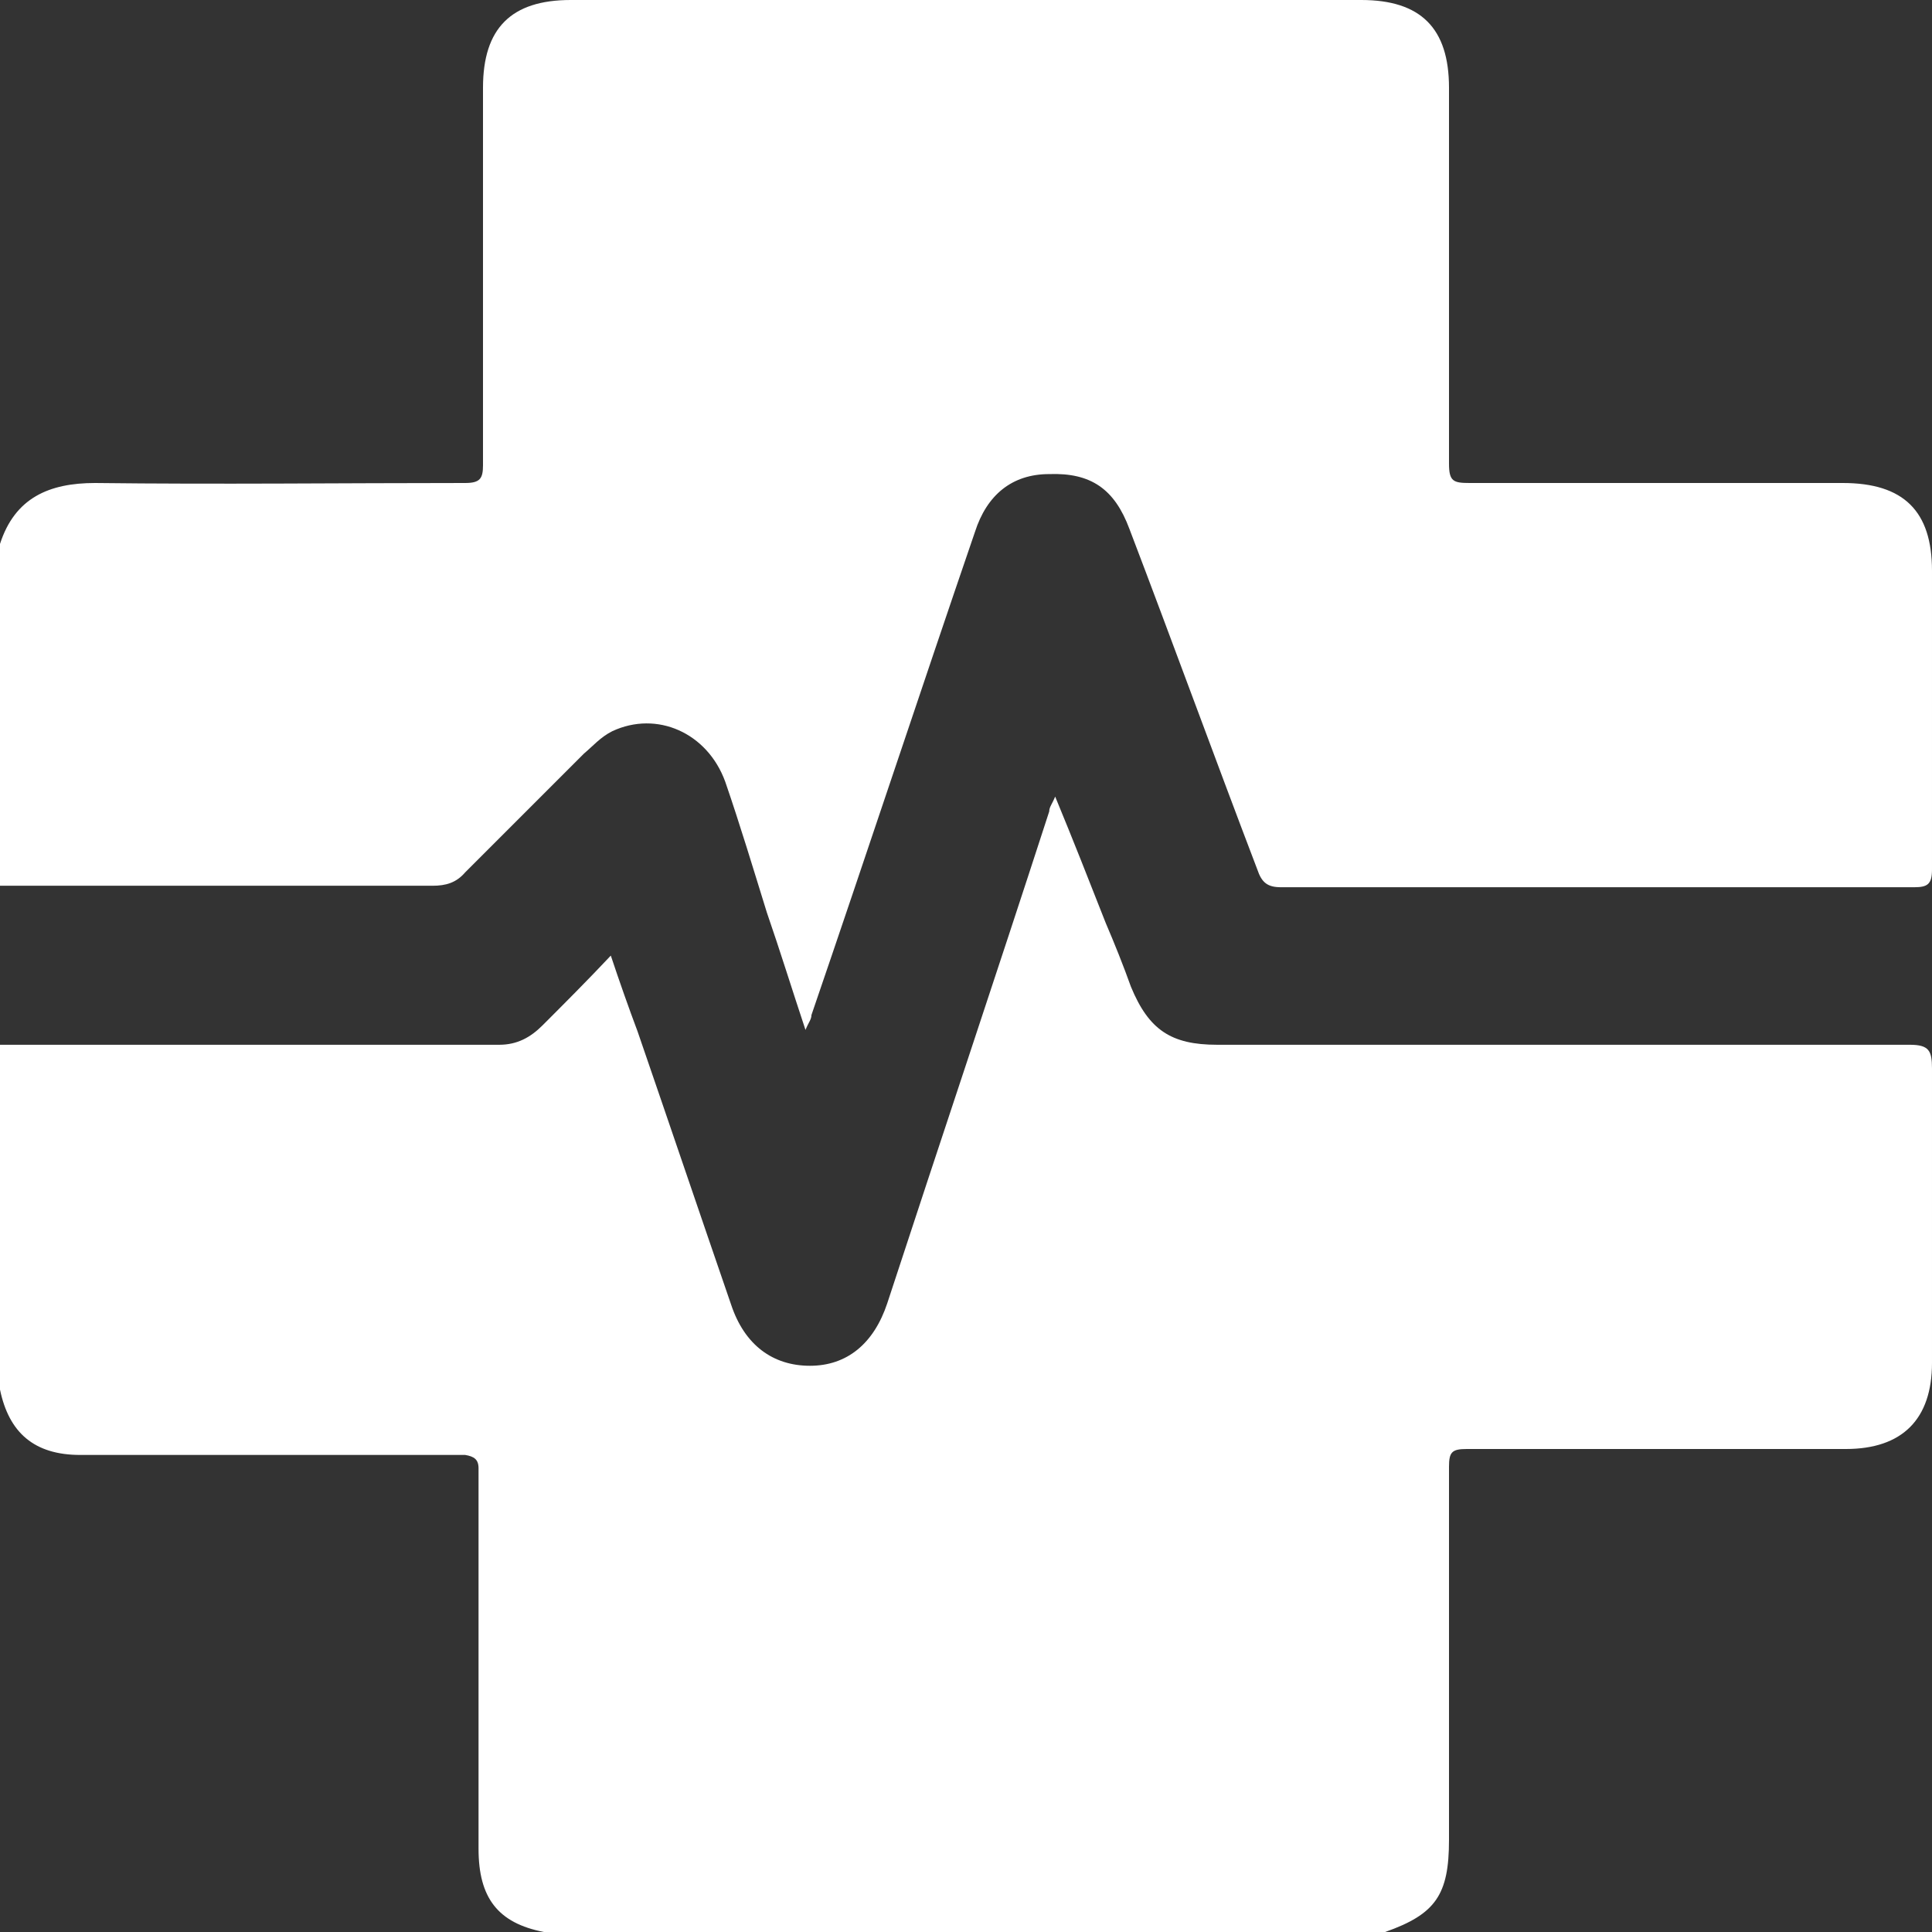 <svg viewBox="0 0 13 13" xmlns="http://www.w3.org/2000/svg" data-name="Camada 2" id="Camada_2">
  <rect x="0" y="0" width="13" height="13" fill="#333333" stroke="none"/>
  <defs>
    <style>
      .cls-1 {
        fill: #fff;
      }
    </style>
  </defs>
  <g data-name="Camada 1" id="Camada_1-2">
    <g>
      <path d="M0,7.03c1.12,0,2.24,0,3.36,0,.12,0,.21-.05.29-.13.15-.15.3-.3.46-.47.06.18.12.35.18.51.21.61.42,1.23.63,1.84.09.27.28.41.53.41.25,0,.43-.15.52-.42.36-1.1.73-2.2,1.09-3.31,0-.03.02-.05.04-.1.12.29.23.57.34.85.06.14.12.29.17.43.12.29.27.39.58.39,1.55,0,3.1,0,4.66,0,.13,0,.15.04.15.16,0,.66,0,1.32,0,1.98,0,.38-.2.58-.58.58-.85,0-1.7,0-2.55,0-.1,0-.12.02-.12.12,0,.84,0,1.67,0,2.51,0,.37-.09.5-.43.62H3.66c-.31-.06-.44-.23-.44-.56,0-.81,0-1.62,0-2.43,0-.04,0-.08,0-.13,0-.06-.03-.08-.09-.09-.04,0-.08,0-.13,0-.77,0-1.54,0-2.31,0-.05,0-.1,0-.15,0-.31,0-.48-.15-.54-.44v-2.31Z" class="cls-1"></path>
      <path d="M0,3.66c.1-.31.33-.41.64-.41.83.01,1.66,0,2.49,0,.1,0,.12-.03.12-.12,0-.85,0-1.69,0-2.54C3.25.19,3.44,0,3.84,0c1.77,0,3.55,0,5.32,0,.4,0,.59.19.59.59,0,.84,0,1.68,0,2.53,0,.12.03.13.14.13.84,0,1.68,0,2.51,0,.41,0,.6.19.6.59,0,.67,0,1.34,0,2.01,0,.1-.03.12-.12.12-1.42,0-2.84,0-4.26,0-.09,0-.13-.03-.16-.12-.29-.76-.57-1.53-.86-2.29-.1-.27-.26-.38-.54-.37-.25,0-.42.14-.5.39-.37,1.08-.73,2.17-1.1,3.25,0,.03-.02.05-.04.1-.09-.27-.17-.53-.26-.79-.09-.29-.18-.59-.28-.88-.12-.33-.46-.48-.76-.34-.08.04-.13.1-.19.15-.27.27-.53.53-.8.8-.06.07-.13.09-.22.09-.97,0-1.94,0-2.91,0v-2.31Z" class="cls-1"></path>
    </g>
  </g>
</svg>